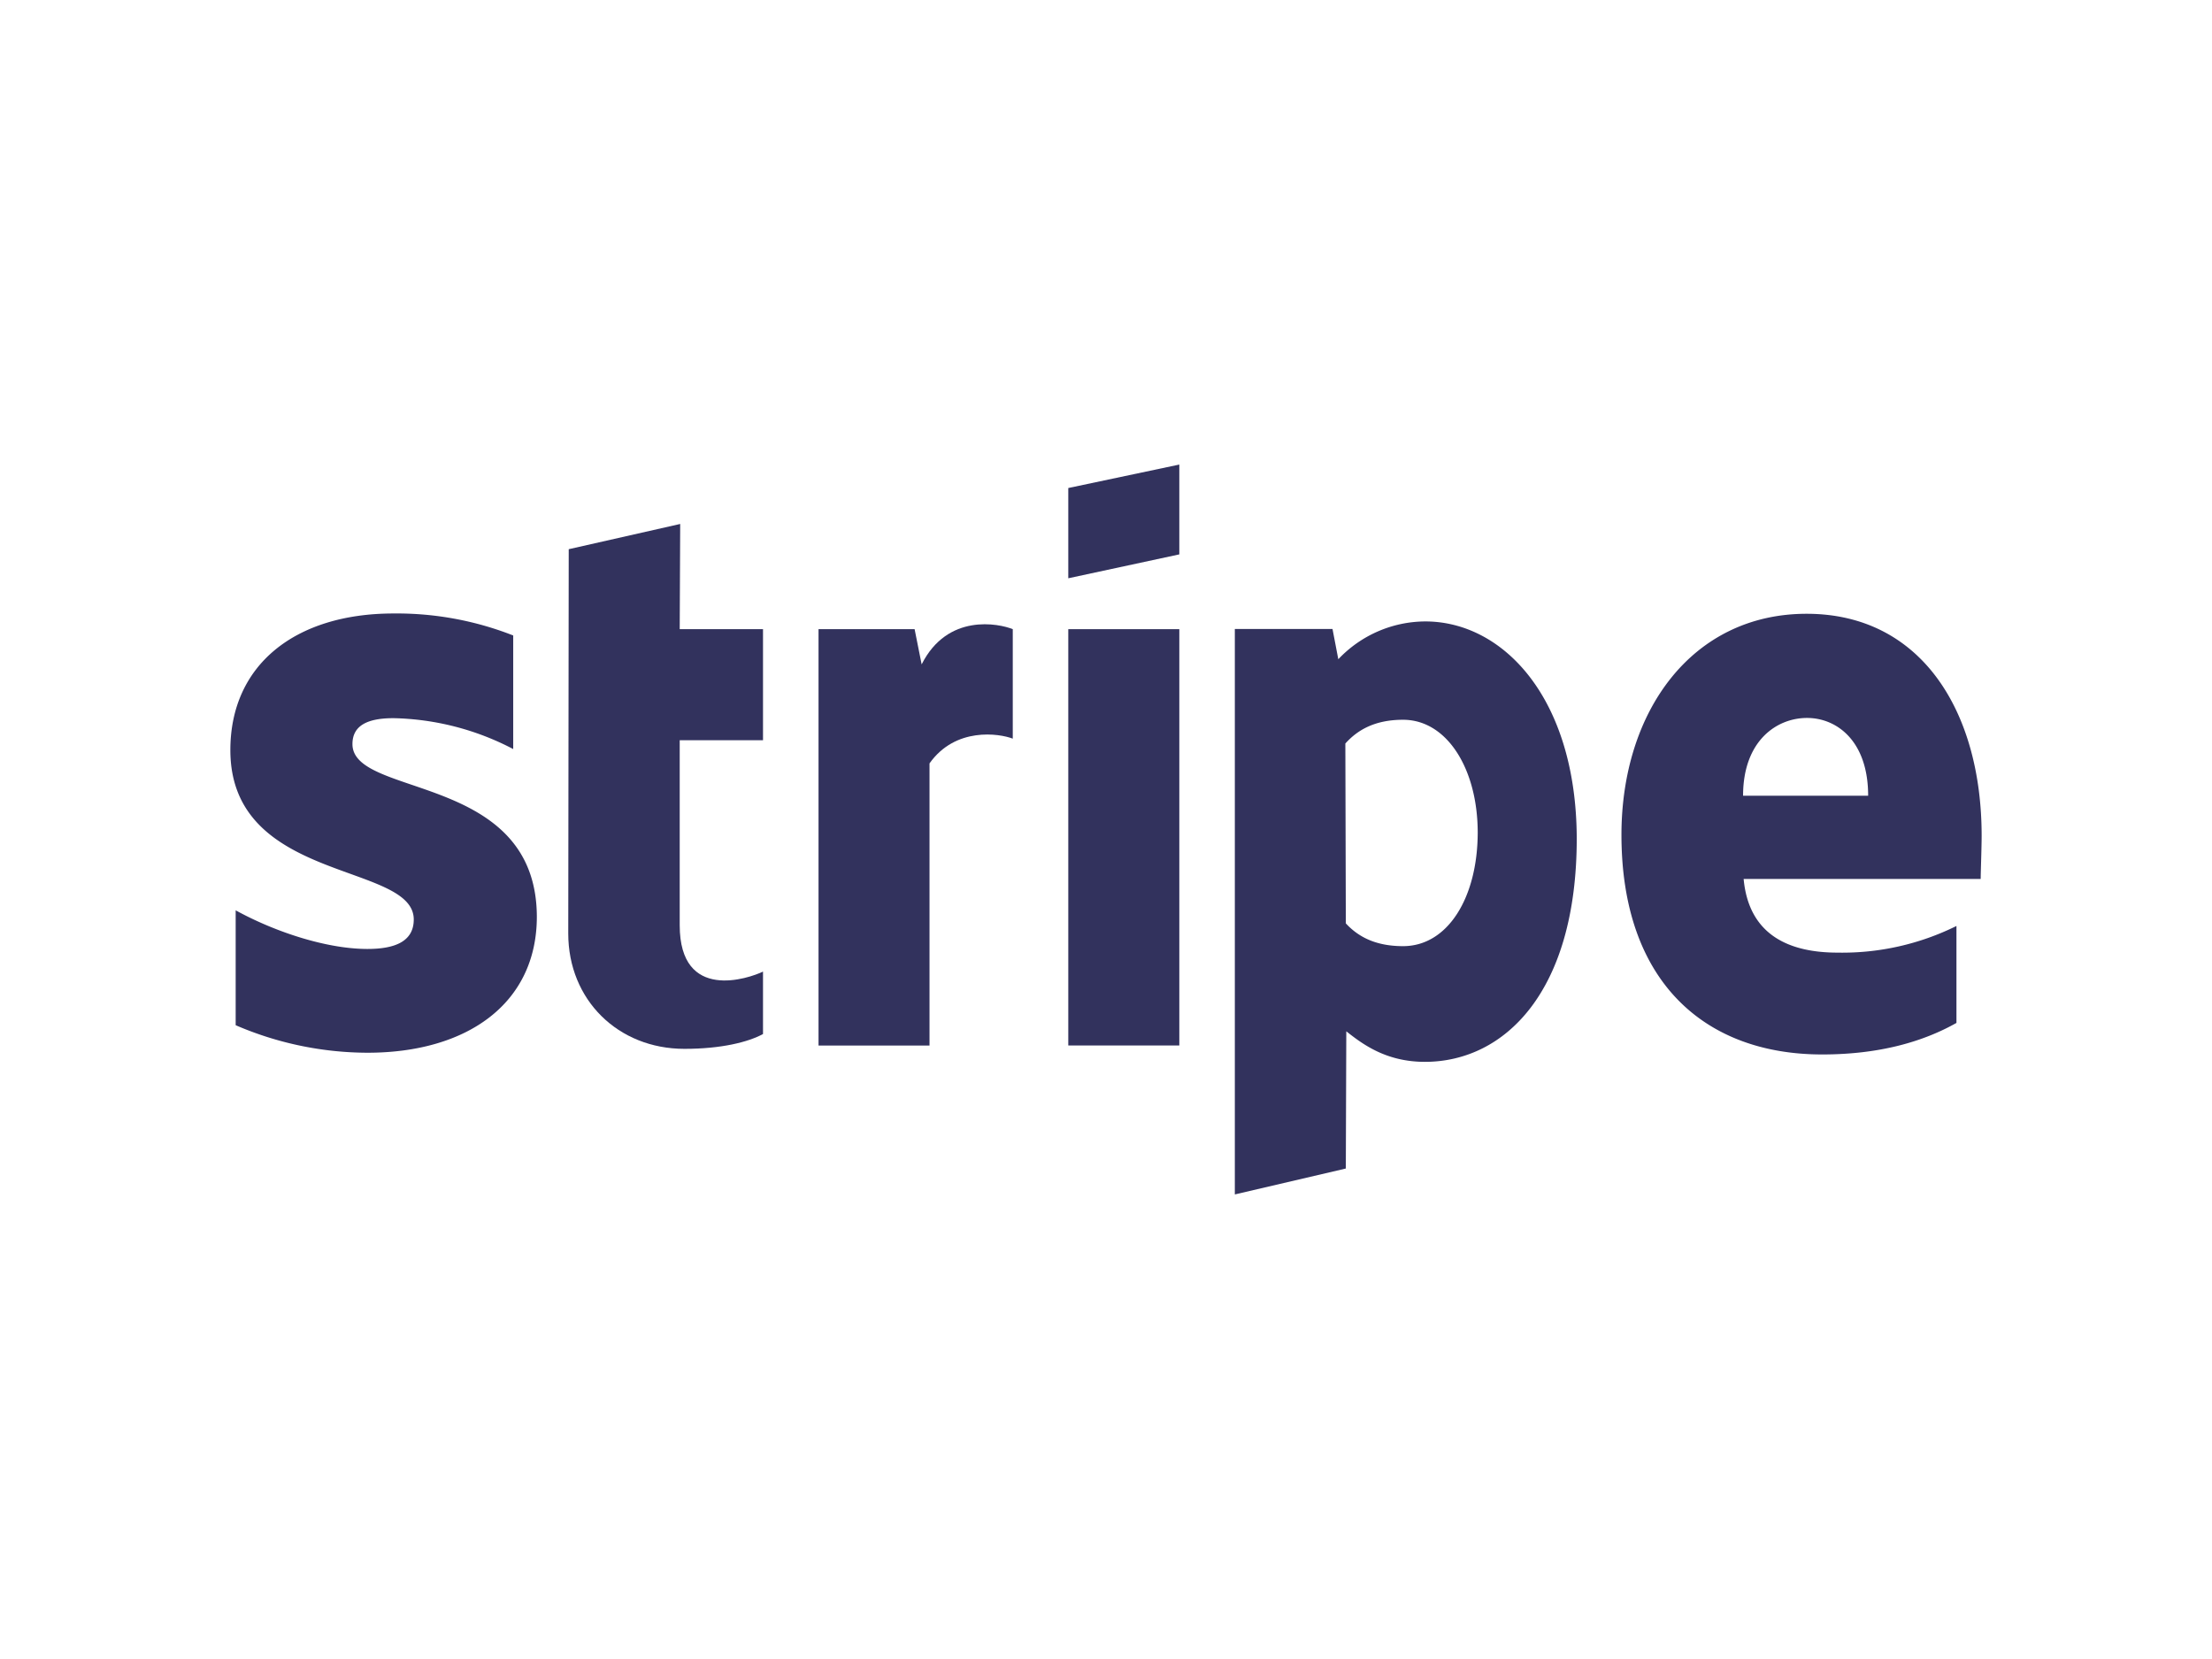 <?xml version="1.0" encoding="UTF-8"?> <svg xmlns="http://www.w3.org/2000/svg" id="Layer_1" data-name="Layer 1" viewBox="0 0 512 384"><defs><style>.cls-1,.cls-2{fill:#32325d;}.cls-1{fill-rule:evenodd;}</style></defs><title>Prommt Partner Colour Logos</title><path class="cls-1" d="M458.68,193.46c0-28.72-13.91-51.39-40.51-51.39s-42.86,22.67-42.86,51.17c0,33.77,19.08,50.83,46.46,50.83,13.35,0,23.45-3,31.08-7.3V214.33a59.54,59.54,0,0,1-27.49,6.17c-10.89,0-20.54-3.81-21.77-17.05h54.87C458.46,202,458.68,196.15,458.68,193.46Zm-55.22-9.28c0-12.68,7.74-18,14.81-18,6.85,0,14.14,5.28,14.14,18Z"></path><path class="cls-1" d="M329.91,143.84a27.86,27.86,0,0,0-20.14,8.75l-1.34-7H285.82V276.47l25.69-6,.11-31.76c3.7,2.92,9.15,7.07,18.19,7.07,18.4,0,35.15-16.16,35.15-51.73C364.86,161.56,347.9,143.84,329.91,143.84ZM324.76,219c-6.63,0-10.55-2.36-13.25-5.27l-.11-41.63c2.92-3.26,7-5.5,13.36-5.5,10.21,0,17.28,11.44,17.28,26.14C342,207.82,335.08,219,324.76,219Z"></path><polygon class="cls-1" points="247.27 133.85 272.97 128.32 272.97 107.53 247.27 112.96 247.27 133.85"></polygon><rect class="cls-2" x="247.27" y="145.63" width="25.7" height="96.36"></rect><path class="cls-1" d="M213.33,153.78l-1.63-8.15H189.46V242h25.69v-65.3c6-8.48,16.13-6.94,19.27-5.73V145.63C231.18,144.31,219.31,141.89,213.33,153.78Z"></path><path class="cls-1" d="M157.44,121.28l-25.8,5.84-.11,88.95c0,15.37,11.53,26.7,26.9,26.7,8.52,0,14.75-1.56,18.18-3.43V224.89c-3.25,1.57-19.28,7.12-19.28-10.73V171.33h19.28v-25.7H157.33Z"></path><path class="cls-1" d="M81.58,172.23c0-4.36,3.58-6,9.5-6a62.33,62.33,0,0,1,27.71,7.15V147.09A73.63,73.63,0,0,0,91.08,142c-22.68,0-37.76,11.84-37.76,31.62,0,30.83,42.45,25.92,42.45,39.21,0,5.14-4.46,6.82-10.72,6.82-9.27,0-21.12-3.8-30.5-8.94v26.59a77.42,77.42,0,0,0,30.5,6.37c23.24,0,39.21-11.51,39.21-31.51C124.15,178.82,81.58,184.74,81.58,172.23Z"></path></svg> 